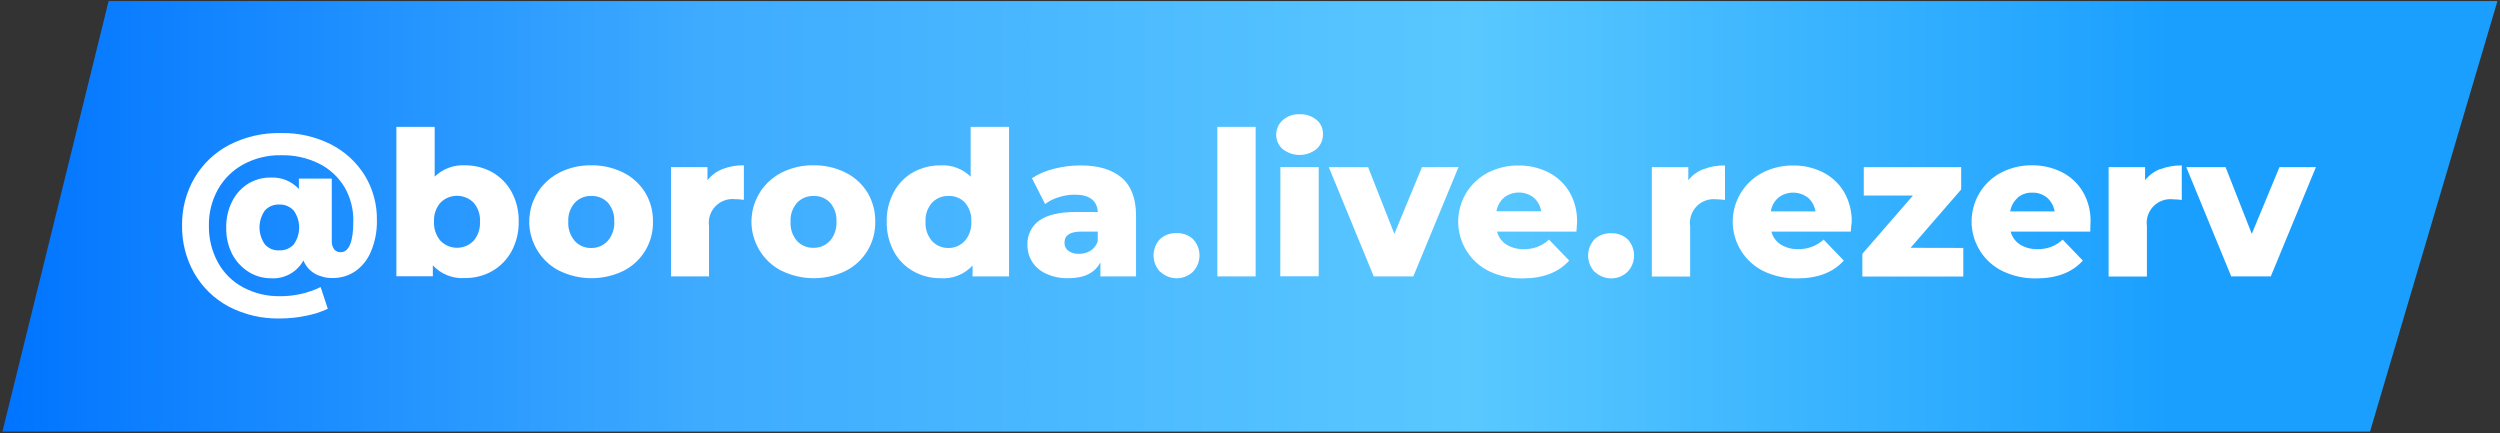 <?xml version="1.0" encoding="UTF-8"?> <svg xmlns="http://www.w3.org/2000/svg" width="421" height="73" viewBox="0 0 421 73" fill="none"><rect x="0" y="0" width="421" height="73" fill="#333333" stroke="none"/> <path d="M399.11 72.68H0.41L18.29 0.18H420.57L399.11 72.68Z" fill="url(#paint0_linear_142_5)"></path> <path d="M55.73 24.31C58.094 25.515 60.081 27.349 61.47 29.61C62.826 31.873 63.519 34.472 63.47 37.11C63.507 38.907 63.167 40.693 62.47 42.35C61.926 43.69 61.01 44.845 59.83 45.68C58.69 46.445 57.343 46.843 55.97 46.82C54.932 46.831 53.908 46.573 53 46.07C52.136 45.567 51.467 44.789 51.1 43.86C50.565 44.832 49.763 45.632 48.788 46.163C47.813 46.695 46.707 46.937 45.6 46.86C44.281 46.862 42.988 46.491 41.87 45.79C40.697 45.053 39.742 44.017 39.1 42.79C38.403 41.416 38.059 39.89 38.1 38.35C38.062 36.807 38.406 35.279 39.1 33.9C39.716 32.664 40.665 31.625 41.84 30.9C42.98 30.225 44.285 29.878 45.61 29.9C46.49 29.855 47.369 30.005 48.185 30.339C49.001 30.672 49.733 31.181 50.33 31.83V30.08H55.87V40.44C55.82 40.99 55.962 41.541 56.27 42C56.406 42.154 56.574 42.276 56.762 42.357C56.951 42.438 57.155 42.477 57.36 42.47C58.787 42.47 59.5 40.717 59.5 37.21C59.532 35.194 59.01 33.209 57.99 31.47C56.968 29.788 55.491 28.428 53.73 27.55C51.757 26.579 49.579 26.095 47.38 26.14C45.157 26.089 42.958 26.616 41 27.67C39.196 28.646 37.706 30.113 36.7 31.9C35.663 33.763 35.139 35.868 35.18 38C35.142 40.141 35.655 42.255 36.67 44.14C37.64 45.93 39.11 47.4 40.9 48.37C42.834 49.401 44.999 49.921 47.19 49.88C49.548 49.894 51.877 49.367 54 48.34L55.2 52C54.027 52.546 52.791 52.942 51.52 53.18C50.096 53.478 48.645 53.629 47.19 53.63C44.178 53.705 41.195 53.017 38.52 51.63C36.093 50.336 34.079 48.385 32.71 46C31.328 43.563 30.62 40.801 30.66 38C30.613 35.195 31.328 32.43 32.73 30C34.118 27.622 36.149 25.684 38.59 24.41C41.289 23.021 44.295 22.334 47.33 22.41C50.243 22.347 53.127 22.999 55.73 24.31V24.31ZM49.45 41.18C50.055 40.345 50.381 39.341 50.381 38.31C50.381 37.279 50.055 36.275 49.45 35.44C49.14 35.109 48.763 34.848 48.344 34.675C47.925 34.503 47.473 34.422 47.02 34.44C46.57 34.423 46.121 34.503 45.705 34.676C45.289 34.849 44.916 35.109 44.61 35.44C44.018 36.276 43.7 37.275 43.7 38.3C43.7 39.325 44.018 40.324 44.61 41.16C44.91 41.497 45.283 41.763 45.7 41.936C46.118 42.109 46.569 42.185 47.02 42.16C47.472 42.182 47.923 42.106 48.342 41.936C48.762 41.767 49.14 41.509 49.45 41.18V41.18ZM82.89 29C84.263 29.78 85.391 30.926 86.15 32.31C86.972 33.846 87.386 35.568 87.35 37.31C87.381 39.051 86.968 40.772 86.15 42.31C85.392 43.703 84.264 44.859 82.89 45.65C81.497 46.437 79.92 46.84 78.32 46.82C77.312 46.897 76.3 46.744 75.359 46.373C74.419 46.003 73.575 45.424 72.89 44.68V46.52H66.75V21.36H73.2V29.74C73.877 29.088 74.681 28.583 75.562 28.256C76.443 27.929 77.382 27.787 78.32 27.84C79.918 27.826 81.492 28.225 82.89 29ZM79.75 40.55C80.512 39.648 80.899 38.489 80.83 37.31C80.898 36.147 80.511 35.002 79.75 34.12C79.01 33.384 78.009 32.971 76.965 32.971C75.921 32.971 74.92 33.384 74.18 34.12C73.416 35.001 73.025 36.145 73.09 37.31C73.024 38.49 73.414 39.65 74.18 40.55C74.542 40.923 74.975 41.219 75.453 41.422C75.931 41.624 76.445 41.728 76.965 41.728C77.484 41.728 77.999 41.624 78.477 41.422C78.955 41.219 79.388 40.923 79.75 40.55V40.55ZM94.24 45.63C92.713 44.862 91.428 43.685 90.53 42.23C89.847 41.137 89.401 39.914 89.218 38.638C89.035 37.363 89.121 36.063 89.469 34.823C89.817 33.582 90.421 32.428 91.24 31.434C92.06 30.44 93.078 29.628 94.23 29.05C95.886 28.221 97.718 27.806 99.57 27.84C101.431 27.809 103.272 28.224 104.94 29.05C106.464 29.8 107.746 30.965 108.64 32.41C109.532 33.887 109.99 35.585 109.96 37.31C110 39.028 109.552 40.722 108.667 42.195C107.781 43.668 106.496 44.859 104.96 45.63C103.291 46.433 101.462 46.85 99.61 46.85C97.758 46.85 95.929 46.433 94.26 45.63H94.24ZM102.36 40.55C103.122 39.648 103.509 38.489 103.44 37.31C103.509 36.147 103.121 35.002 102.36 34.12C102 33.747 101.566 33.454 101.085 33.261C100.604 33.068 100.088 32.979 99.57 33C99.051 32.982 98.535 33.076 98.055 33.274C97.576 33.473 97.144 33.771 96.79 34.15C96.021 35.029 95.63 36.175 95.7 37.34C95.628 38.521 96.019 39.683 96.79 40.58C97.141 40.965 97.572 41.269 98.051 41.473C98.531 41.676 99.049 41.774 99.57 41.76C100.095 41.77 100.615 41.667 101.097 41.458C101.578 41.25 102.009 40.94 102.36 40.55V40.55ZM121.66 28.47C122.812 28.031 124.037 27.817 125.27 27.84V33.65C124.786 33.586 124.298 33.549 123.81 33.54C123.202 33.471 122.586 33.542 122.009 33.749C121.433 33.955 120.912 34.291 120.486 34.73C120.06 35.17 119.741 35.702 119.552 36.284C119.364 36.866 119.312 37.484 119.4 38.09V46.55H113V28.15H119.14V30.35C119.8 29.512 120.669 28.864 121.66 28.47V28.47ZM131.66 45.63C130.132 44.862 128.848 43.685 127.95 42.23C127.267 41.137 126.821 39.914 126.638 38.638C126.455 37.363 126.541 36.063 126.889 34.823C127.237 33.582 127.841 32.428 128.66 31.434C129.48 30.44 130.498 29.628 131.65 29.05C133.309 28.22 135.145 27.805 137 27.84C138.861 27.809 140.702 28.224 142.37 29.05C143.894 29.8 145.176 30.965 146.07 32.41C146.962 33.887 147.42 35.585 147.39 37.31C147.43 39.028 146.982 40.722 146.097 42.195C145.211 43.668 143.926 44.859 142.39 45.63C140.721 46.433 138.892 46.85 137.04 46.85C135.188 46.85 133.359 46.433 131.69 45.63H131.66ZM139.78 40.55C140.542 39.648 140.929 38.489 140.86 37.31C140.928 36.147 140.541 35.002 139.78 34.12C139.421 33.748 138.988 33.456 138.509 33.263C138.03 33.07 137.516 32.98 137 33C136.481 32.982 135.965 33.076 135.486 33.274C135.006 33.473 134.575 33.771 134.22 34.15C133.451 35.029 133.06 36.175 133.13 37.34C133.058 38.521 133.449 39.683 134.22 40.58C134.574 40.959 135.006 41.258 135.485 41.456C135.965 41.655 136.481 41.748 137 41.73C137.519 41.741 138.034 41.641 138.512 41.438C138.989 41.234 139.418 40.932 139.77 40.55H139.78ZM169.92 21.36V46.55H163.78V44.71C163.1 45.452 162.261 46.03 161.326 46.401C160.391 46.771 159.383 46.925 158.38 46.85C156.777 46.869 155.197 46.465 153.8 45.68C152.413 44.899 151.276 43.741 150.52 42.34C149.702 40.802 149.289 39.081 149.32 37.34C149.284 35.598 149.697 33.876 150.52 32.34C151.27 30.938 152.404 29.78 153.79 29C155.193 28.23 156.77 27.834 158.37 27.85C159.304 27.792 160.24 27.931 161.117 28.258C161.994 28.585 162.792 29.094 163.46 29.75V21.36H169.92ZM162.49 40.55C163.252 39.648 163.639 38.489 163.57 37.31C163.641 36.148 163.257 35.004 162.5 34.12C162.146 33.745 161.715 33.45 161.237 33.257C160.759 33.064 160.245 32.976 159.73 33C159.21 32.983 158.692 33.077 158.211 33.275C157.73 33.473 157.297 33.772 156.94 34.15C156.179 35.032 155.791 36.177 155.86 37.34C155.791 38.519 156.177 39.679 156.94 40.58C157.294 40.964 157.726 41.269 158.207 41.472C158.688 41.676 159.208 41.774 159.73 41.76C160.248 41.767 160.762 41.663 161.237 41.455C161.711 41.246 162.135 40.937 162.48 40.55H162.49ZM188.9 29.93C190.5 31.32 191.31 33.45 191.31 36.33V46.55H185.31V44.17C184.383 45.963 182.573 46.857 179.88 46.85C178.606 46.882 177.341 46.626 176.18 46.1C175.216 45.677 174.396 44.982 173.82 44.1C173.281 43.23 173.004 42.223 173.02 41.2C172.988 40.41 173.155 39.625 173.504 38.916C173.853 38.207 174.374 37.596 175.02 37.14C176.353 36.18 178.413 35.7 181.2 35.7H184.87C184.75 33.76 183.45 32.78 180.96 32.78C180.05 32.783 179.146 32.928 178.28 33.21C177.457 33.454 176.685 33.843 176 34.36L173.78 30C174.922 29.267 176.179 28.733 177.5 28.42C178.934 28.051 180.409 27.863 181.89 27.86C184.95 27.847 187.283 28.537 188.89 29.93H188.9ZM183.64 42.23C184.217 41.855 184.648 41.294 184.86 40.64V39H182.07C180.2 39 179.26 39.63 179.26 40.87C179.25 41.131 179.304 41.391 179.415 41.628C179.526 41.864 179.693 42.071 179.9 42.23C180.415 42.596 181.039 42.776 181.67 42.74C182.359 42.764 183.04 42.587 183.63 42.23H183.64ZM195.35 45.76C194.647 45.017 194.255 44.033 194.255 43.01C194.255 41.987 194.647 41.003 195.35 40.26C196.105 39.575 197.101 39.215 198.12 39.26C198.626 39.234 199.133 39.309 199.61 39.481C200.087 39.653 200.526 39.917 200.9 40.26C201.603 41.003 201.995 41.987 201.995 43.01C201.995 44.033 201.603 45.017 200.9 45.76C200.157 46.466 199.17 46.86 198.145 46.86C197.12 46.86 196.133 46.466 195.39 45.76H195.35ZM205 21.36H211.45V46.55H205V21.36ZM216 25.12C215.658 24.812 215.384 24.436 215.196 24.016C215.009 23.595 214.912 23.14 214.912 22.68C214.912 22.22 215.009 21.765 215.196 21.344C215.384 20.924 215.658 20.547 216 20.24C216.785 19.552 217.807 19.193 218.85 19.24C219.883 19.192 220.898 19.526 221.7 20.18C222.051 20.47 222.332 20.835 222.52 21.249C222.709 21.663 222.801 22.115 222.79 22.57C222.801 23.045 222.709 23.517 222.521 23.954C222.333 24.39 222.053 24.781 221.7 25.1C220.89 25.744 219.885 26.095 218.85 26.095C217.815 26.095 216.81 25.744 216 25.1V25.12ZM215.62 28.12H222.07V46.52H215.6L215.62 28.12ZM245.62 28.12L238 46.55H231.34L223.77 28.15H230.39L234.81 39.38L239.46 28.15L245.62 28.12ZM265.47 39H252.1C252.33 39.898 252.891 40.677 253.67 41.18C254.554 41.719 255.576 41.986 256.61 41.95C257.387 41.976 258.162 41.849 258.89 41.574C259.618 41.299 260.284 40.883 260.85 40.35L264.25 43.88C262.457 45.88 259.843 46.88 256.41 46.88C254.451 46.92 252.509 46.502 250.74 45.66C249.202 44.901 247.905 43.731 246.99 42.28C246.076 40.829 245.581 39.154 245.559 37.439C245.537 35.724 245.99 34.037 246.867 32.564C247.744 31.09 249.012 29.888 250.53 29.09C252.137 28.262 253.923 27.843 255.73 27.87C257.464 27.845 259.178 28.235 260.73 29.01C262.2 29.75 263.431 30.89 264.28 32.3C265.178 33.85 265.628 35.619 265.58 37.41C265.58 37.41 265.54 38 265.47 39ZM253.27 33.29C252.595 33.884 252.147 34.693 252 35.58H259.54C259.398 34.686 258.949 33.869 258.27 33.27C257.554 32.717 256.675 32.417 255.77 32.417C254.865 32.417 253.986 32.717 253.27 33.27V33.29ZM268.53 45.78C267.827 45.037 267.435 44.053 267.435 43.03C267.435 42.007 267.827 41.023 268.53 40.28C269.285 39.595 270.281 39.235 271.3 39.28C271.806 39.254 272.313 39.329 272.79 39.501C273.267 39.673 273.706 39.938 274.08 40.28C274.783 41.023 275.175 42.007 275.175 43.03C275.175 44.053 274.783 45.037 274.08 45.78C273.336 46.486 272.35 46.88 271.325 46.88C270.3 46.88 269.313 46.486 268.57 45.78H268.53ZM286.87 28.49C288.026 28.052 289.254 27.838 290.49 27.86V33.67C290.006 33.606 289.518 33.569 289.03 33.56C288.422 33.491 287.806 33.562 287.229 33.769C286.653 33.975 286.132 34.311 285.706 34.751C285.28 35.19 284.961 35.721 284.772 36.304C284.584 36.886 284.532 37.504 284.62 38.11V46.57H278.17V28.15H284.31V30.35C284.982 29.508 285.865 28.859 286.87 28.47V28.49ZM311.67 39H298.3C298.533 39.9 299.097 40.678 299.88 41.18C300.76 41.718 301.779 41.986 302.81 41.95C303.59 41.967 304.367 41.838 305.1 41.57C305.835 41.288 306.513 40.875 307.1 40.35L310.49 43.88C308.703 45.88 306.09 46.88 302.65 46.88C300.691 46.92 298.749 46.502 296.98 45.66C295.44 44.902 294.14 43.733 293.224 42.281C292.308 40.83 291.813 39.153 291.792 37.436C291.771 35.72 292.226 34.032 293.107 32.559C293.987 31.085 295.259 29.885 296.78 29.09C298.384 28.264 300.166 27.845 301.97 27.87C303.704 27.845 305.418 28.235 306.97 29.01C308.442 29.747 309.673 30.888 310.52 32.3C311.421 33.849 311.874 35.618 311.83 37.41C311.83 37.41 311.74 38 311.67 39ZM299.47 33.29C298.787 33.886 298.337 34.704 298.2 35.6H305.73C305.592 34.704 305.143 33.886 304.46 33.29C303.744 32.737 302.865 32.437 301.96 32.437C301.055 32.437 300.176 32.737 299.46 33.29H299.47ZM330.62 41.75V46.57H313.62V42.74L322.14 32.93H313.86V28.15H330.26V31.91L321.74 41.73L330.62 41.75ZM352 39H338.59C338.828 39.898 339.391 40.675 340.17 41.18C341.053 41.72 342.076 41.988 343.11 41.95C343.887 41.976 344.662 41.849 345.39 41.574C346.118 41.299 346.784 40.883 347.35 40.35L350.75 43.88C348.957 45.88 346.343 46.88 342.91 46.88C340.951 46.92 339.009 46.502 337.24 45.66C335.693 44.906 334.386 43.739 333.463 42.286C332.54 40.834 332.039 39.154 332.014 37.434C331.989 35.713 332.442 34.02 333.322 32.541C334.202 31.063 335.476 29.858 337 29.06C338.607 28.232 340.393 27.813 342.2 27.84C343.934 27.816 345.648 28.207 347.2 28.98C348.669 29.717 349.897 30.858 350.74 32.27C351.645 33.818 352.099 35.588 352.05 37.38C352.05 37.38 352 38 352 39ZM339.8 33.29C339.114 33.885 338.661 34.703 338.52 35.6H346C345.858 34.706 345.409 33.889 344.73 33.29C344.026 32.715 343.138 32.413 342.23 32.44C341.337 32.412 340.464 32.707 339.77 33.27L339.8 33.29ZM363.8 28.49C364.952 28.051 366.177 27.837 367.41 27.86V33.67C366.926 33.606 366.438 33.569 365.95 33.56C365.342 33.491 364.726 33.562 364.15 33.769C363.573 33.975 363.052 34.311 362.626 34.751C362.2 35.19 361.881 35.721 361.692 36.304C361.504 36.886 361.452 37.504 361.54 38.11V46.57H355.09V28.15H361.23V30.35C361.895 29.51 362.772 28.861 363.77 28.47L363.8 28.49ZM390 28.15L382.4 46.55H375.74L368.17 28.15H374.79L379.2 39.38L383.86 28.15H390Z" fill="white"></path> <defs> <linearGradient id="paint0_linear_142_5" x1="0.41" y1="36.43" x2="420.57" y2="36.43" gradientUnits="userSpaceOnUse"> <stop stop-color="#0074FF"></stop> <stop offset="0.28" stop-color="#3EABFF"></stop> <stop offset="0.59" stop-color="#59C8FF"></stop> <stop offset="0.87" stop-color="#1A9FFF"></stop> </linearGradient> </defs> </svg> 